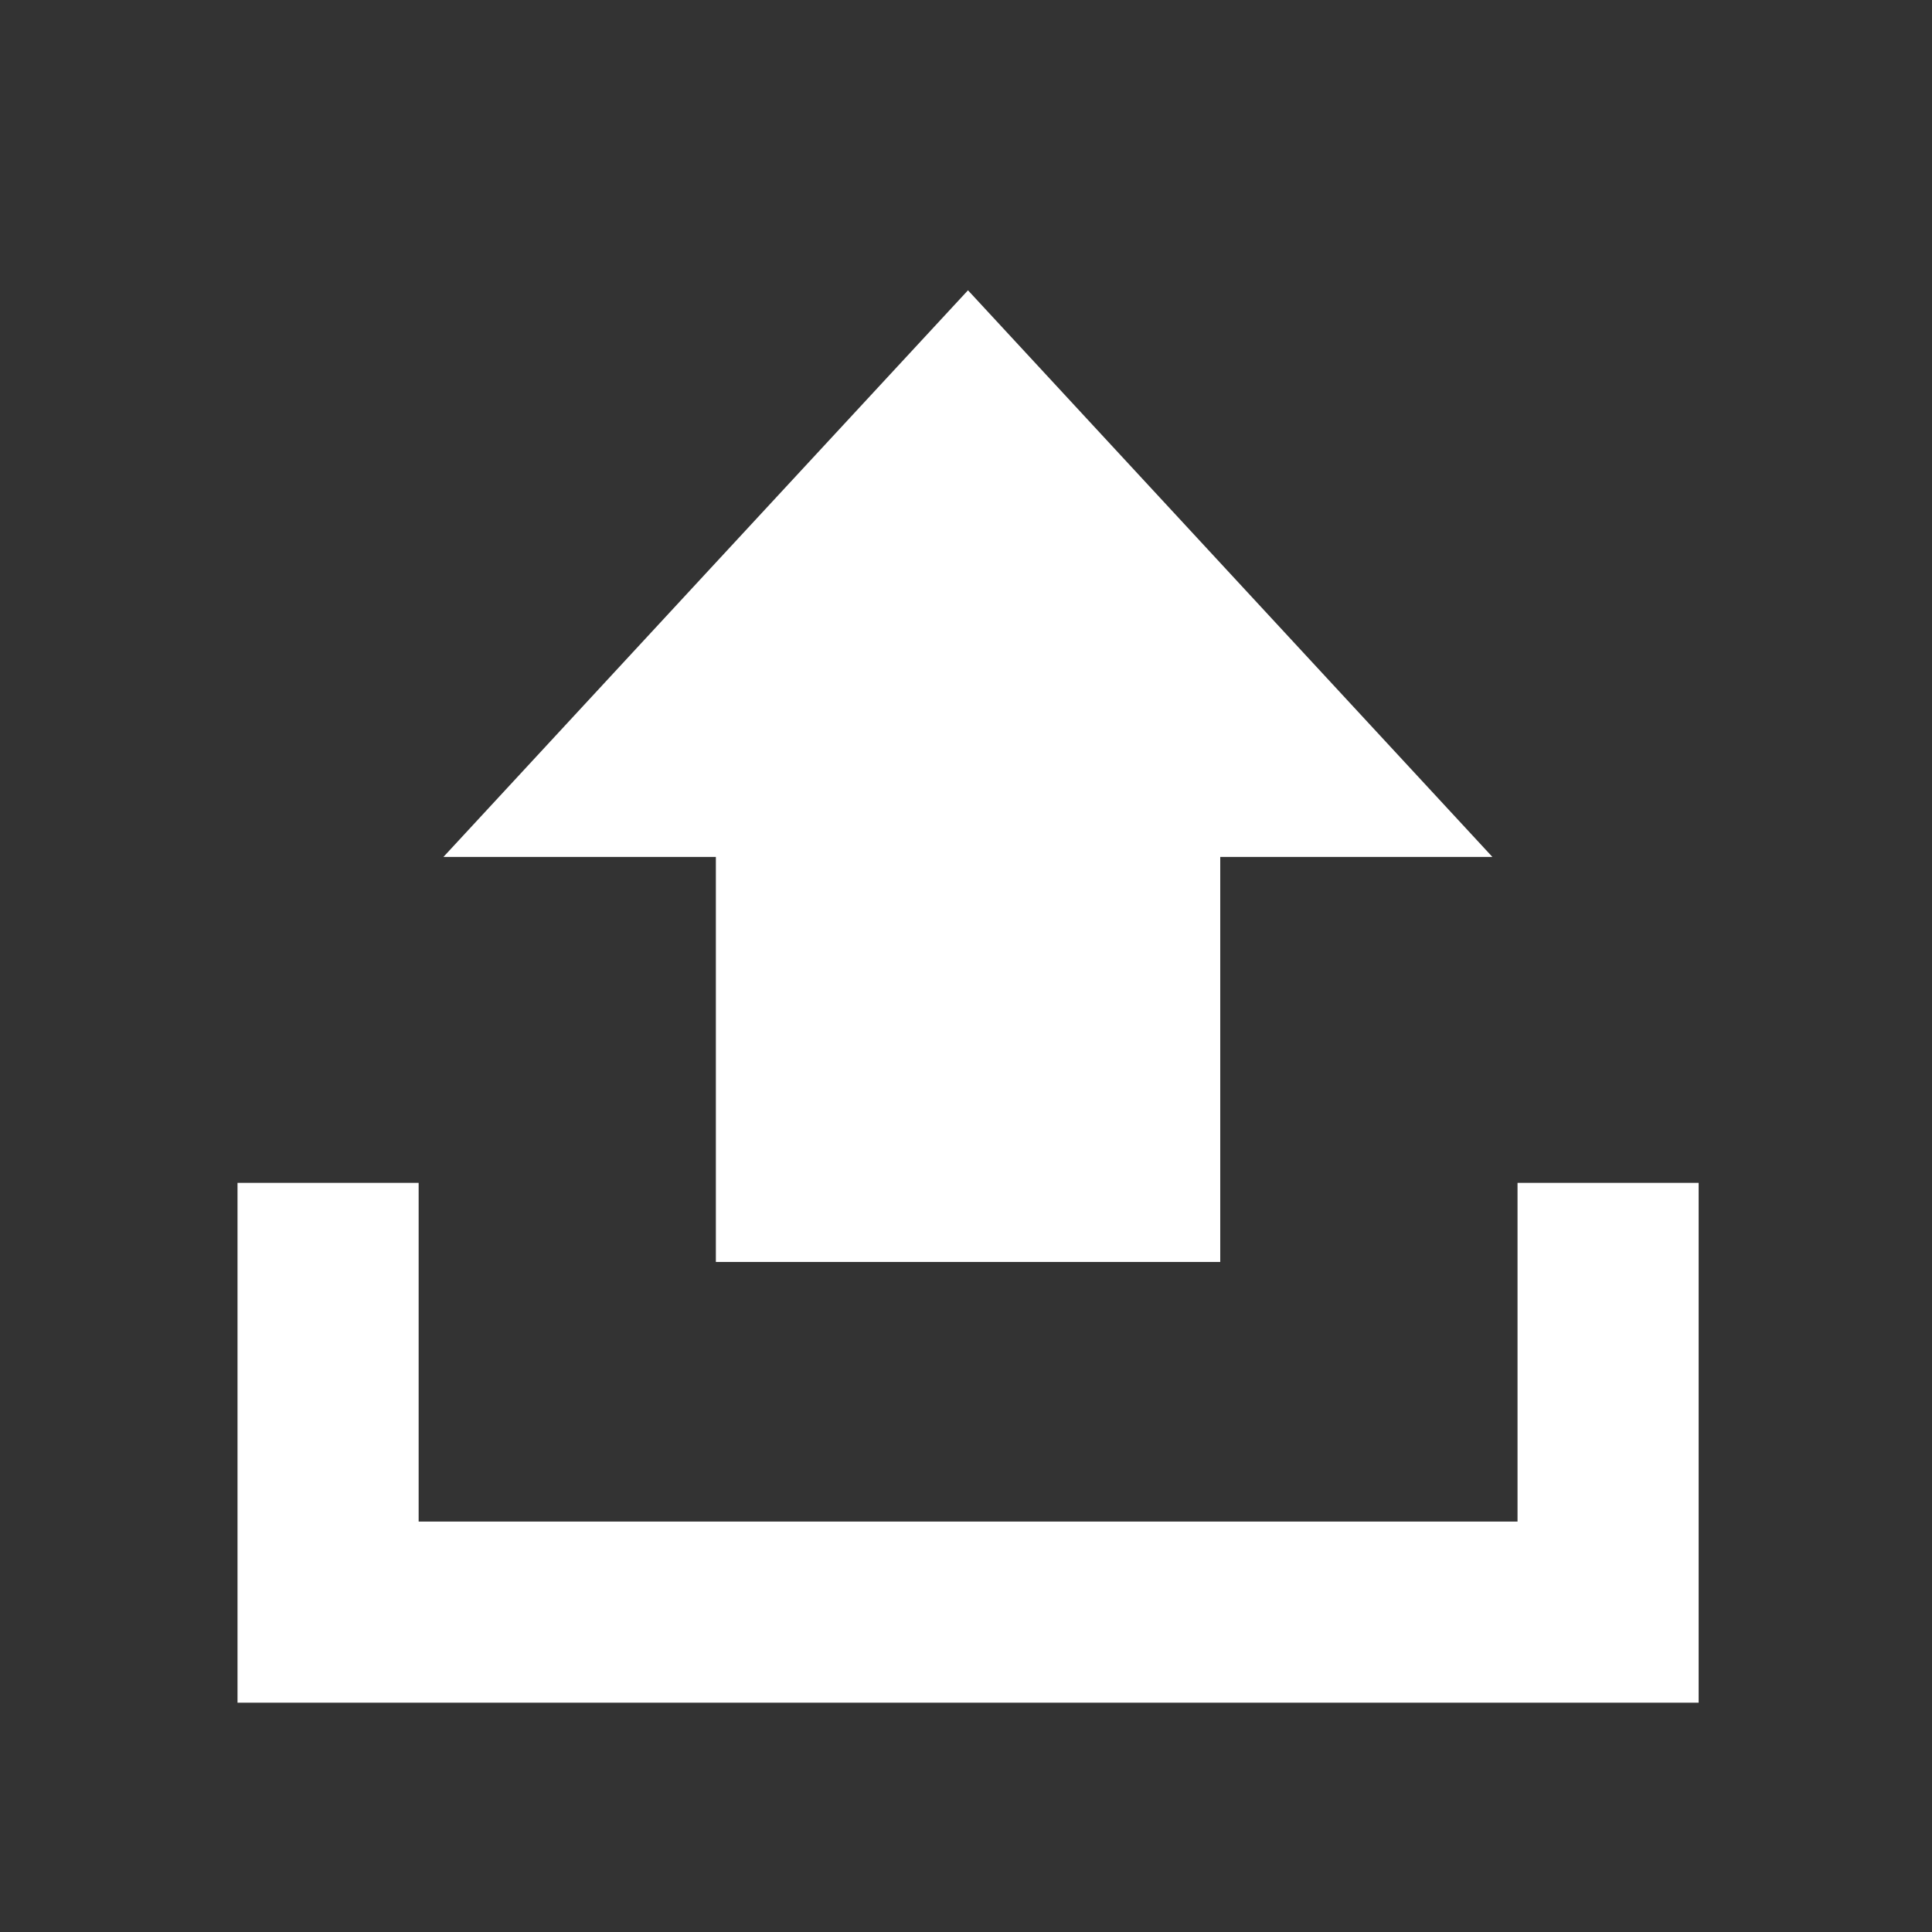 <?xml version="1.0" encoding="UTF-8" standalone="no"?>
<svg
   xmlns:dc="http://purl.org/dc/elements/1.1/"
   xmlns:cc="http://creativecommons.org/ns#"
   xmlns:rdf="http://www.w3.org/1999/02/22-rdf-syntax-ns#"
   xmlns:svg="http://www.w3.org/2000/svg"
   xmlns="http://www.w3.org/2000/svg"
   xmlns:sodipodi="http://sodipodi.sourceforge.net/DTD/sodipodi-0.dtd"
   xmlns:inkscape="http://www.inkscape.org/namespaces/inkscape"
   version="1.1"
   viewBox="0 0 32 32"
   id="svg2"
   inkscape:version="0.48.5 r10040"
   width="100%"
   height="100%"
   sodipodi:docname="load.svg">
  <rect x="0" y="0" width="32" height="32" fill="#333333" stroke="none"/>
  <defs
     id="defs12" />
  <sodipodi:namedview
     pagecolor="#333333"
     bordercolor="#666666"
     borderopacity="1"
     objecttolerance="10"
     gridtolerance="10"
     guidetolerance="10"
     inkscape:pageopacity="1"
     inkscape:pageshadow="2"
     inkscape:window-width="1366"
     inkscape:window-height="708"
     id="namedview10"
     showgrid="false"
     inkscape:zoom="14.75"
     inkscape:cx="8.67652"
     inkscape:cy="16.980977"
     inkscape:window-x="0"
     inkscape:window-y="27"
     inkscape:window-maximized="1"
     inkscape:current-layer="svg2" />
  <path
     style="fill:none;stroke:#ffffff;stroke-width:3;stroke-miterlimit:4;stroke-opacity:1;stroke-dasharray:none"
     d="m 26.635,19.592 0,7.11 -21.201,0 0,-7.11"
     id="rect2989"
     inkscape:connector-curvature="0"
     sodipodi:nodetypes="cccc" />
  <path
     sodipodi:type="star"
     style="fill:#ffffff;fill-opacity:1;stroke:none"
     id="path2985"
     sodipodi:sides="3"
     sodipodi:cx="16.970564"
     sodipodi:cy="16.275864"
     sodipodi:r1="8.062952"
     sodipodi:r2="4.031476"
     sodipodi:arg1="-1.5707963"
     sodipodi:arg2="-0.52359878"
     inkscape:flatsided="false"
     inkscape:rounded="0"
     inkscape:randomized="0"
     d="m 16.971,8.213 3.491,6.047 3.491,6.047 -6.983,0 -6.983,-1e-6 3.491,-6.047 z"
     inkscape:transform-center-y="-1.5635261"
     transform="matrix(1.244,0,0,0.776,-5.079,-1.565)" />
  <path
     sodipodi:nodetypes="cccc"
     inkscape:connector-curvature="0"
     id="path3755"
     d="m 20.211,10.286 0,10.616 -8.354,0 0,-10.616"
     style="fill:#ffffff;fill-opacity:1;stroke:none" />
</svg>
